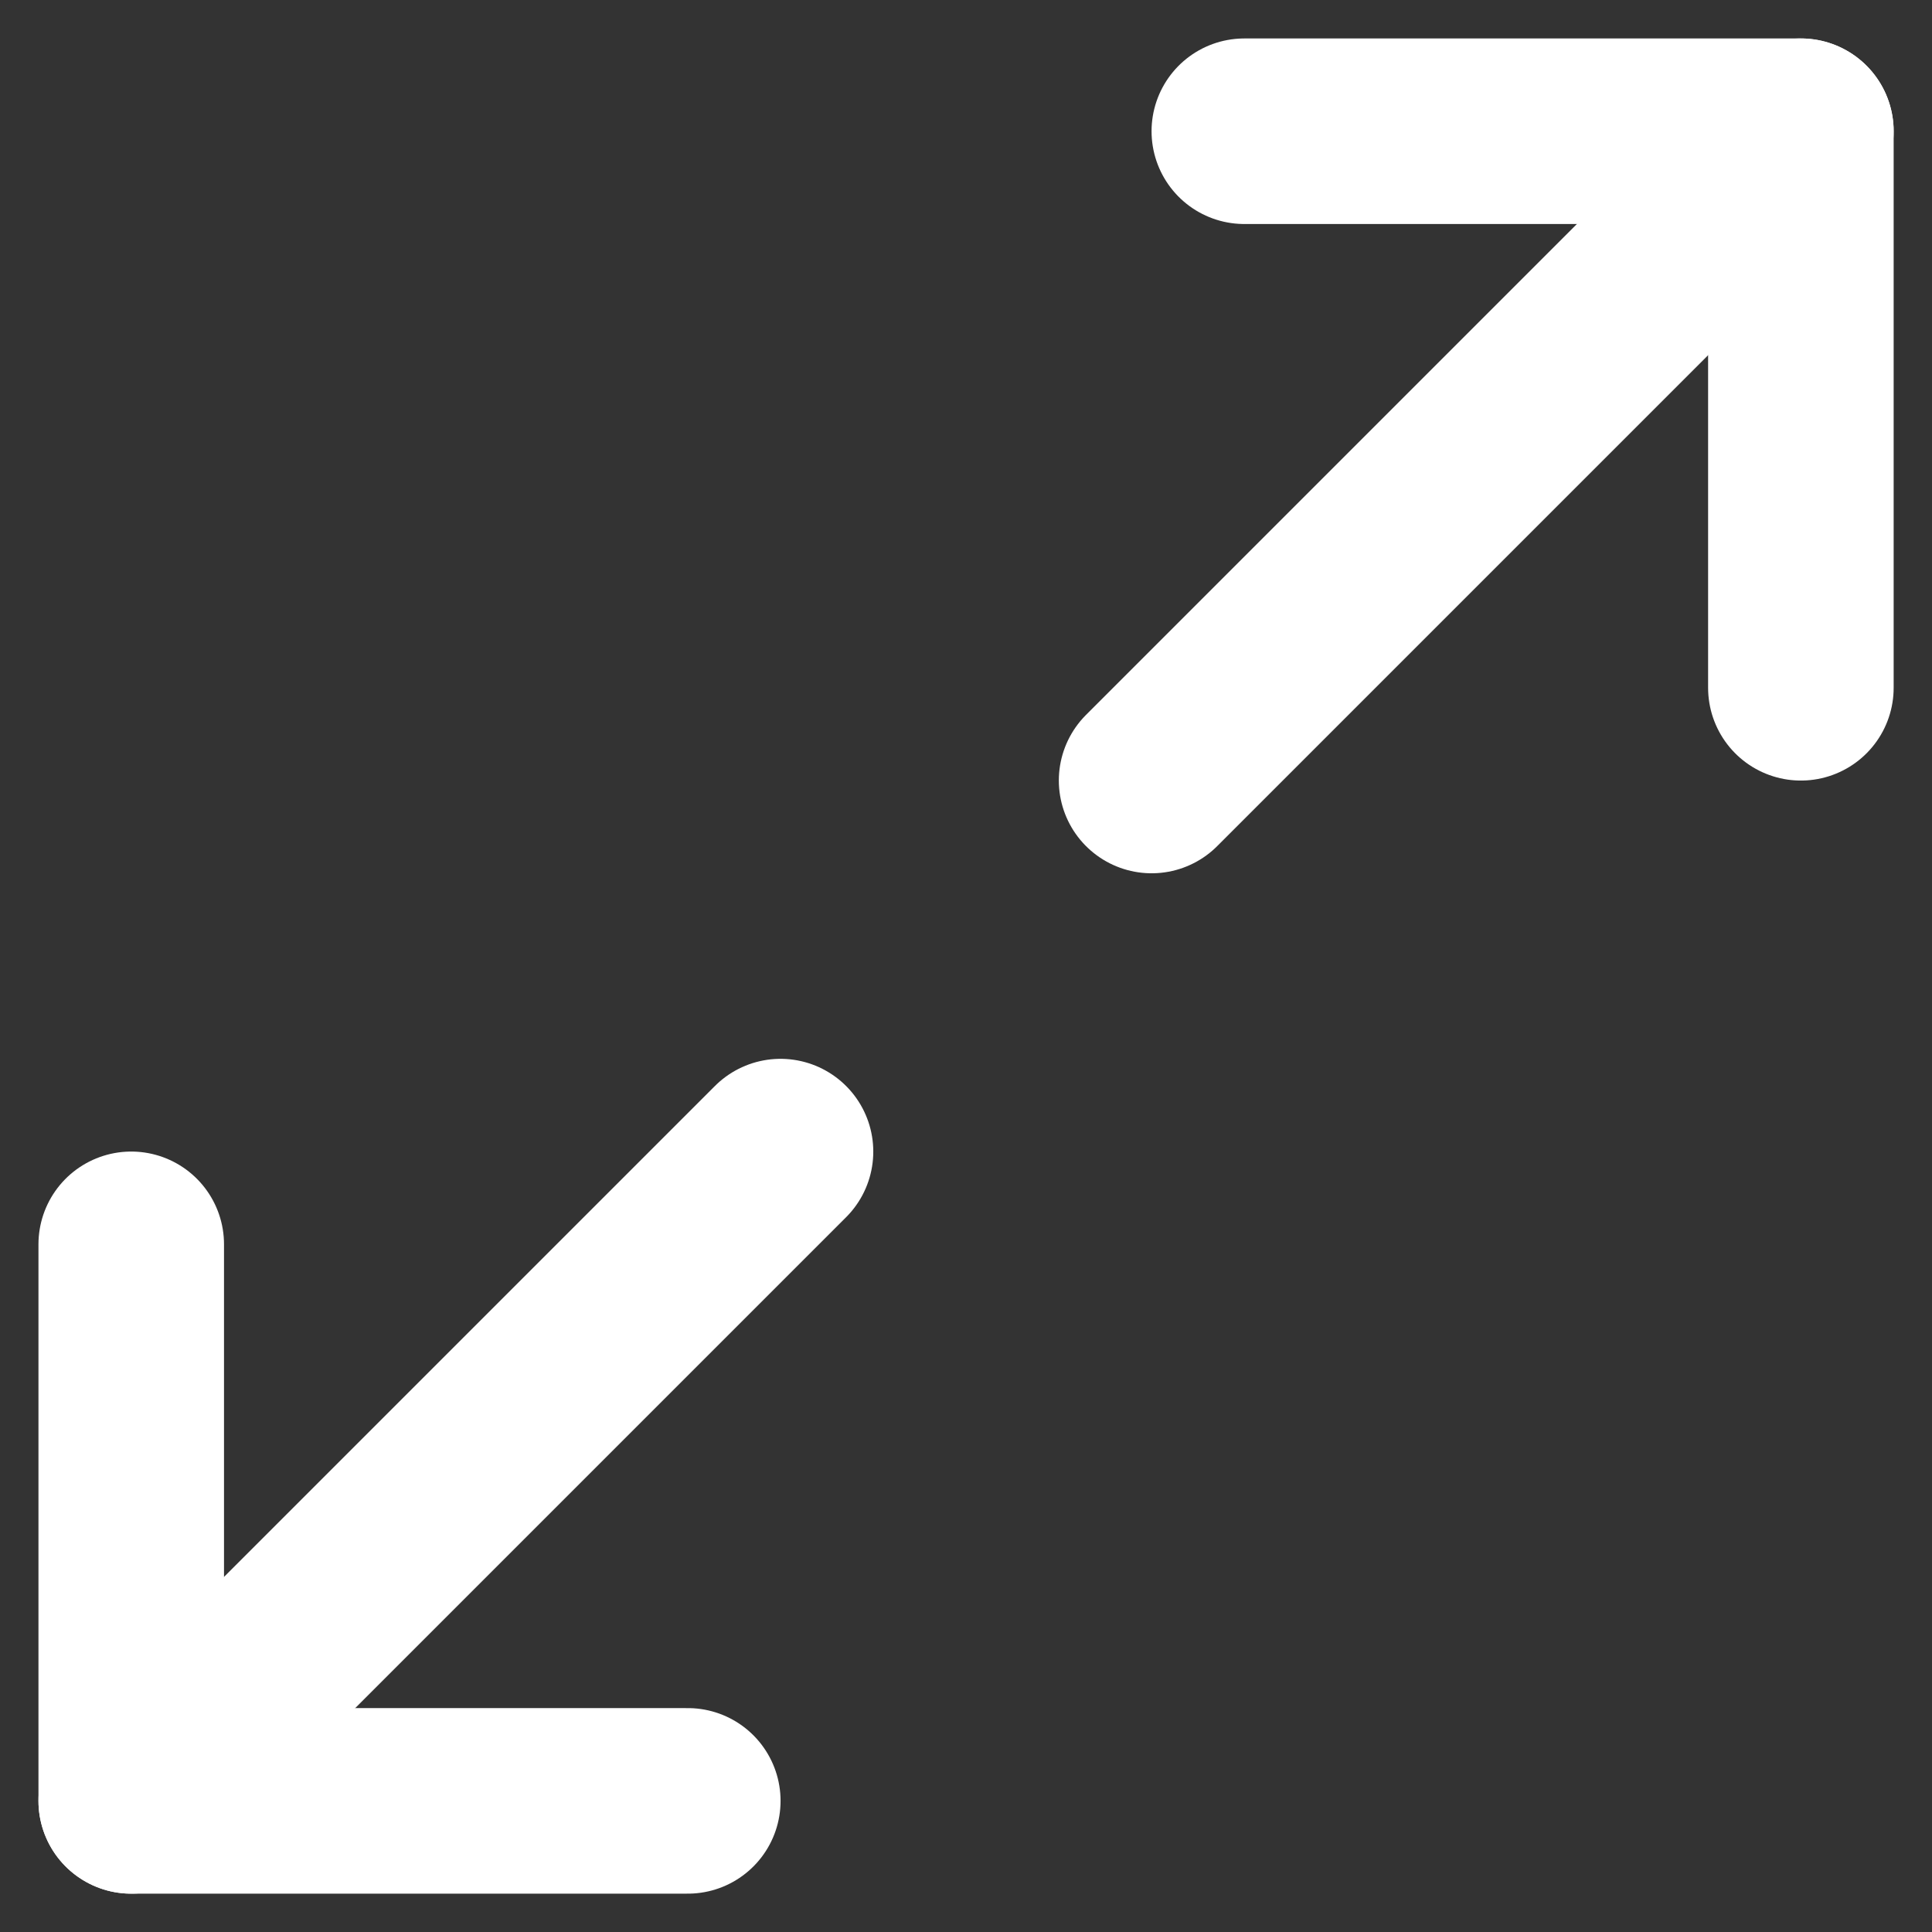 <svg xmlns="http://www.w3.org/2000/svg" width="17.357" height="17.357" viewBox="0 0 17.357 17.357">
  <rect x="0" y="0" width="17.357" height="17.357" fill="#333333" stroke="none"/>
  <g id="Icon" transform="translate(-0.031 1.178)">
    <path id="Path" d="M12.5,2.5h5v5" transform="translate(-1.29 -2.499)" fill="none" stroke="#fff" stroke-linecap="round" stroke-linejoin="round" stroke-width="1.667"/>
    <path id="Path-2" data-name="Path" d="M7.5,17.5h-5v-5" transform="translate(-1.29 -2.499)" fill="none" stroke="#fff" stroke-linecap="round" stroke-linejoin="round" stroke-width="1.667"/>
    <line id="Line" x1="5.833" y2="5.833" transform="translate(10.377 0.001)" fill="none" stroke="#fff" stroke-linecap="round" stroke-linejoin="round" stroke-width="1.667"/>
    <line id="Line-2" data-name="Line" y1="5.833" x2="5.833" transform="translate(1.21 9.168)" fill="none" stroke="#fff" stroke-linecap="round" stroke-linejoin="round" stroke-width="1.667"/>
  </g>
</svg>
